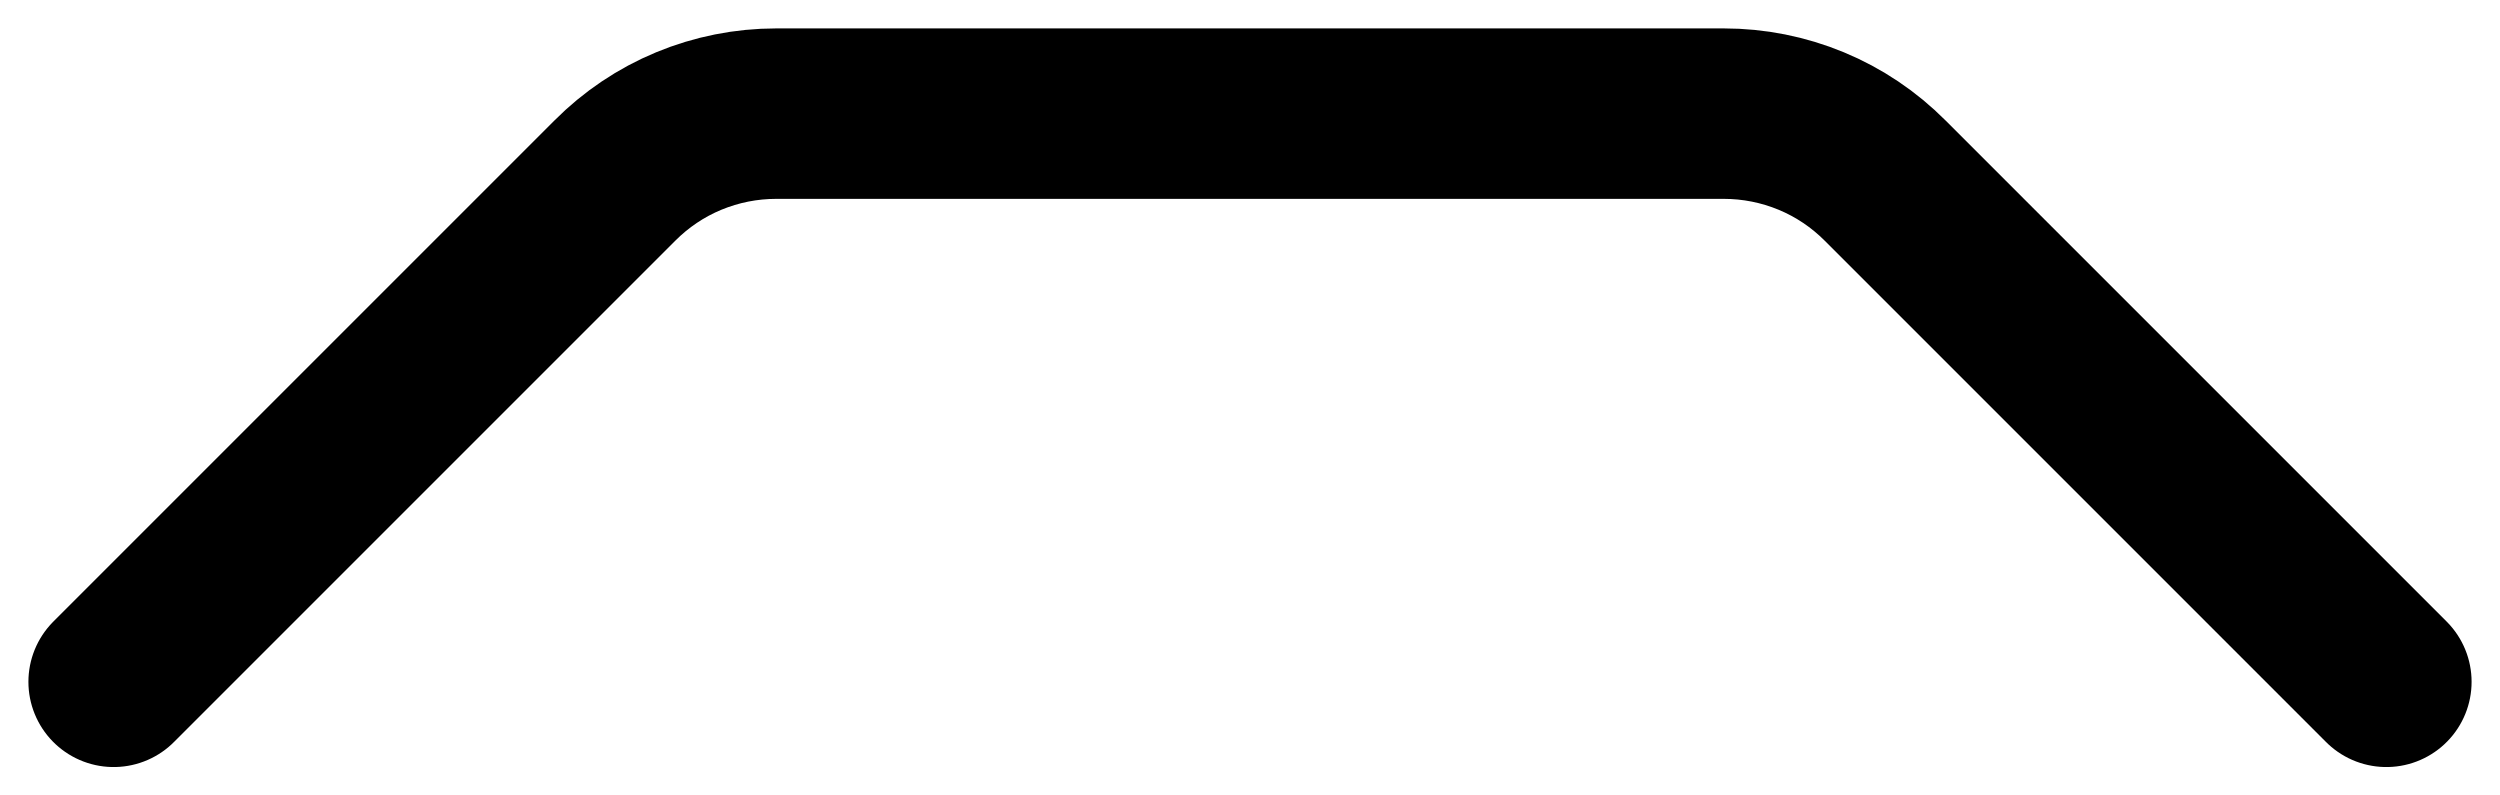<?xml version="1.0" encoding="utf-8"?>
<svg xmlns="http://www.w3.org/2000/svg" fill="none" height="100%" overflow="visible" preserveAspectRatio="none" style="display: block;" viewBox="0 0 22 7" width="100%">
<path d="M1 6L5.41 1.59C5.596 1.403 5.817 1.254 6.061 1.153C6.305 1.052 6.566 1 6.83 1H15.17C15.434 1 15.695 1.052 15.939 1.153C16.183 1.254 16.404 1.403 16.59 1.59L21 6" id="Vector" stroke="black" stroke-linecap="round" stroke-linejoin="round" stroke-width="1.5"/>
</svg>